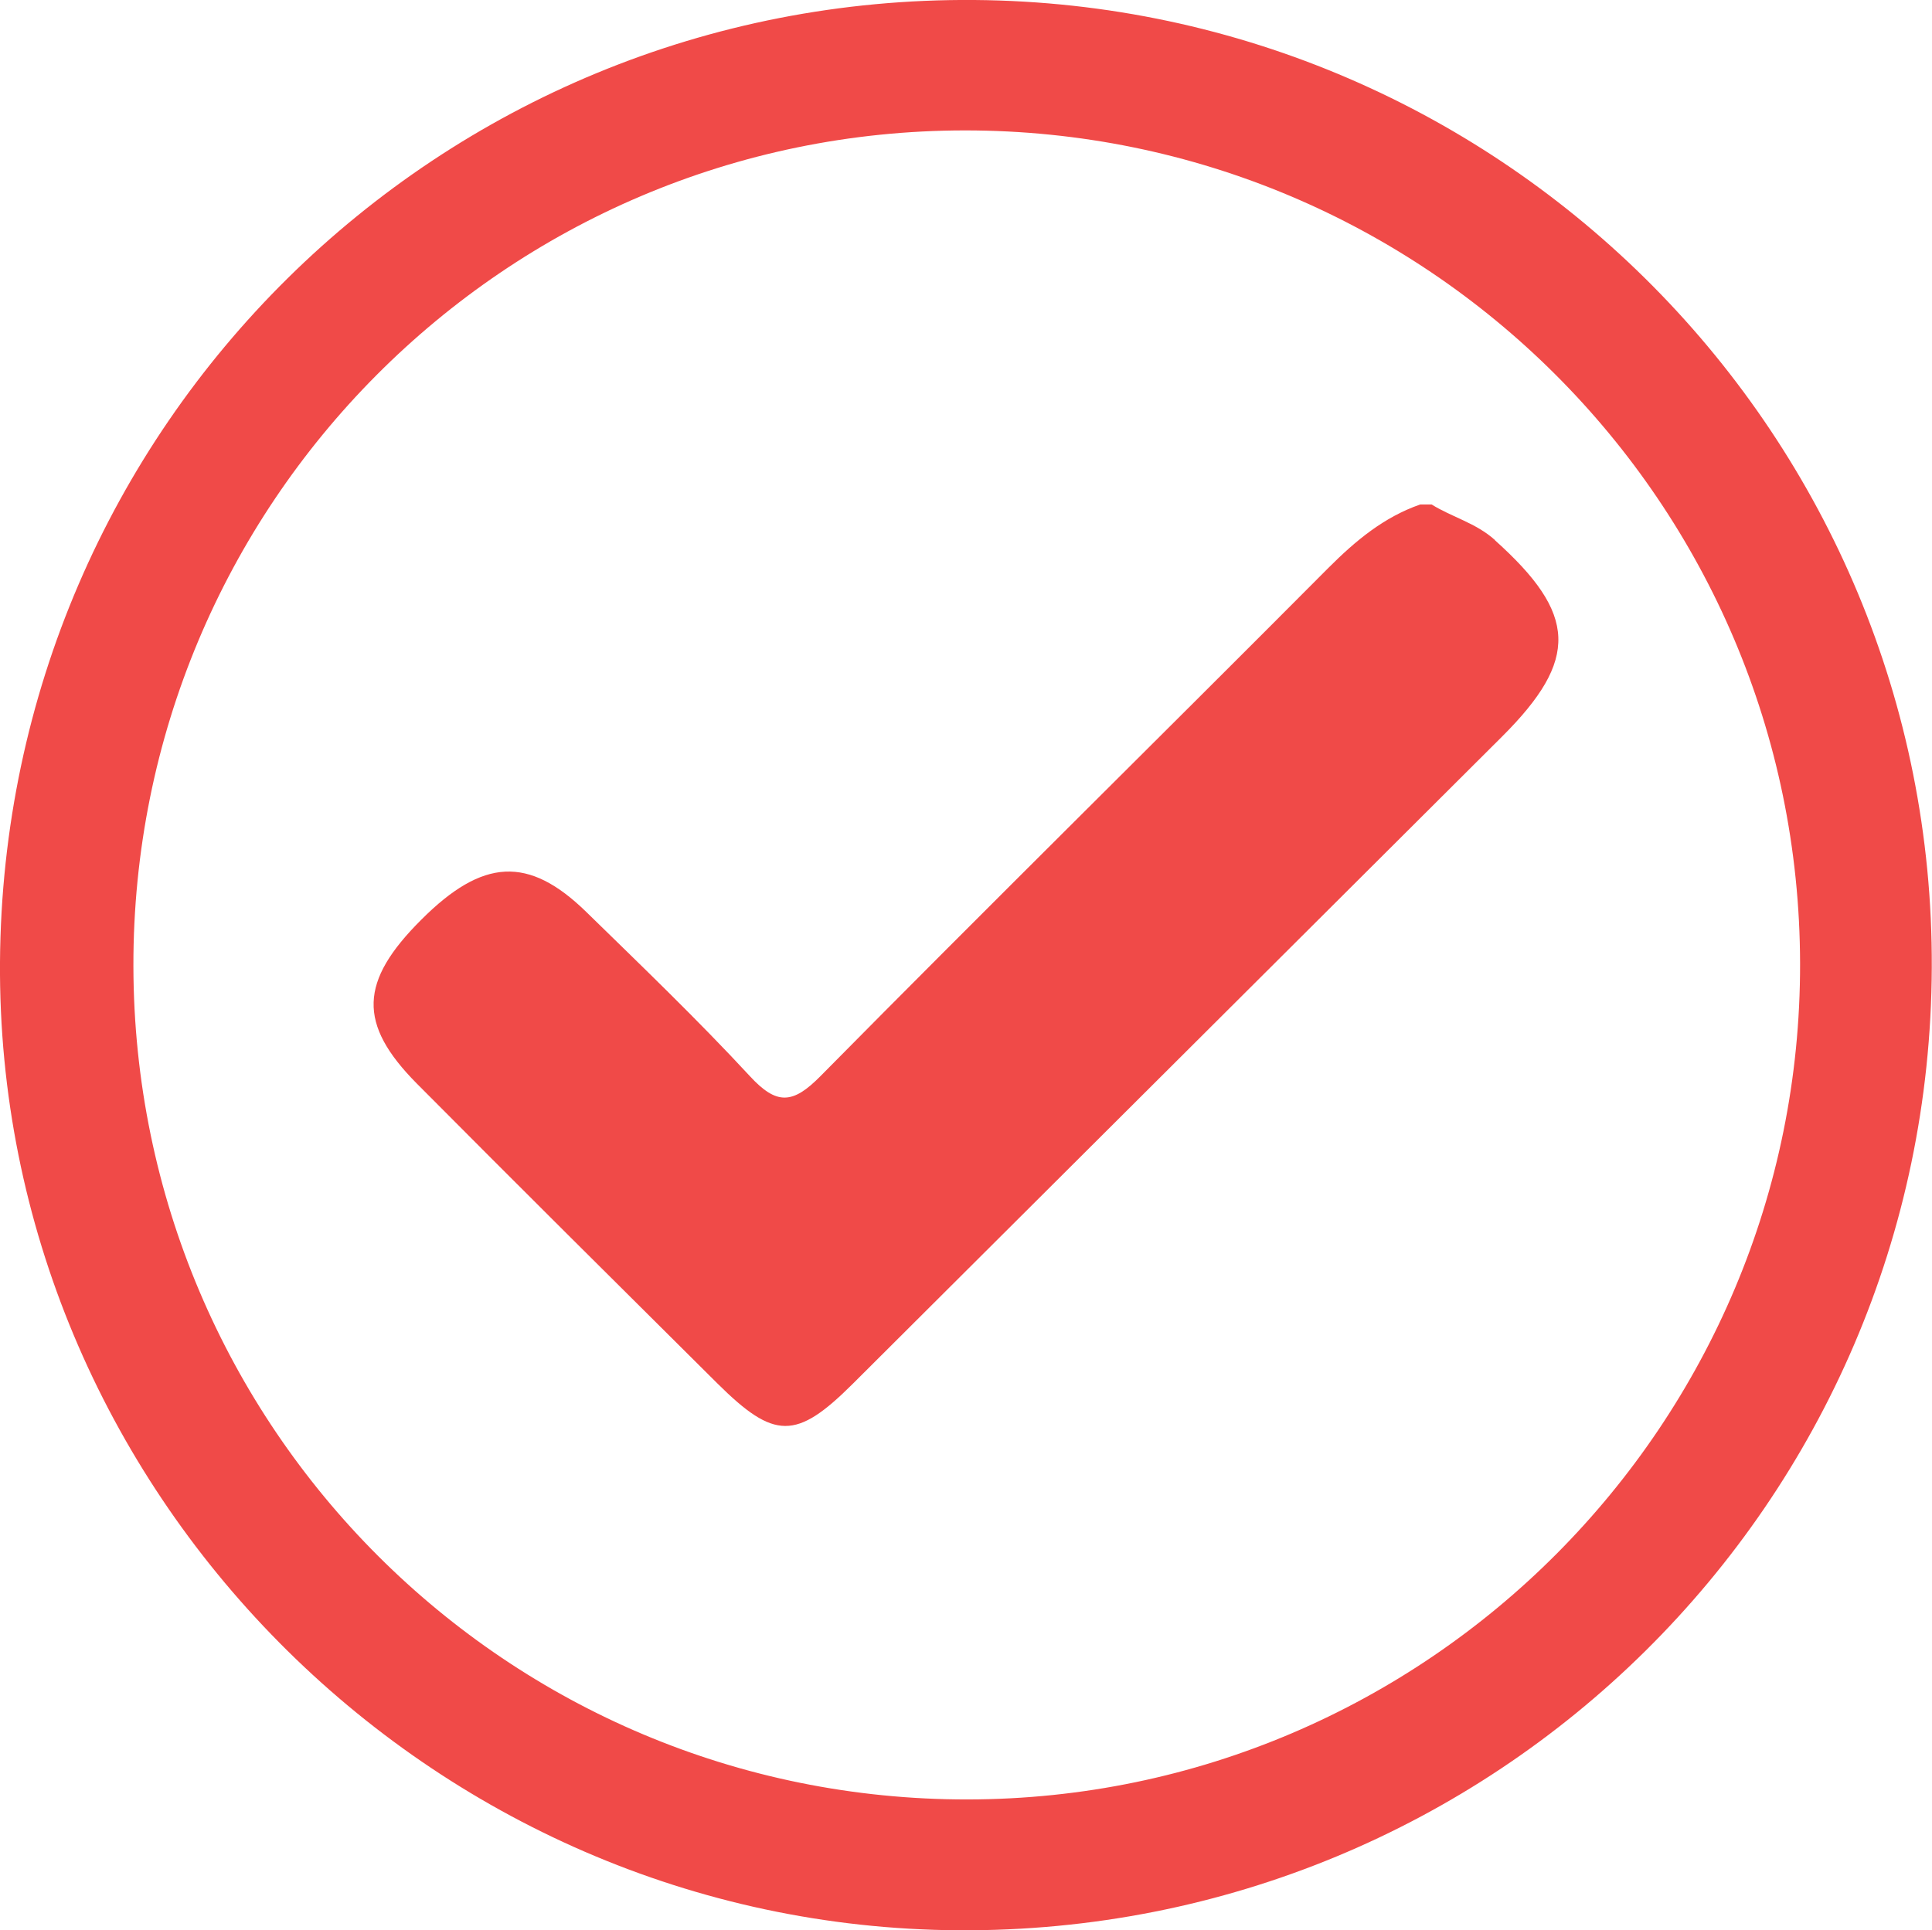 <svg viewBox="0 0 91.24 91.18" xmlns="http://www.w3.org/2000/svg" data-name="Layer 2" id="Layer_2">
  <defs>
    <style>
      .cls-1 {
        fill: #f04a48;
        stroke-width: 0px;
      }
    </style>
  </defs>
  <g data-name="Layer 1" id="Layer_1-2">
    <g>
      <path d="M46.02,0C20.73-.2.17,20.09,0,45.44c-.17,24.92,20.27,45.58,45.25,45.74,25.32.16,45.88-20.17,45.98-45.47C91.34,20.65,71.11.2,46.02,0ZM45.71,85c-21.75.03-39.37-17.56-39.41-39.36-.04-21.8,17.54-39.47,39.27-39.48,21.77,0,39.4,17.59,39.44,39.35.04,21.74-17.6,39.46-39.31,39.49Z" class="cls-1"></path>
      <path d="M70.6,25.51c-.9-.81-2.03-1.08-2.99-1.68h-.54c-1.72.6-3.05,1.71-4.33,2.99-7.98,8.02-16.04,15.96-23.99,24.01-1.31,1.33-2.07,1.38-3.34,0-2.48-2.68-5.12-5.21-7.73-7.76-2.72-2.65-4.88-2.53-7.78.37-2.93,2.92-3.01,4.92-.22,7.74,4.71,4.74,9.45,9.45,14.19,14.16,2.7,2.68,3.73,2.69,6.4.03,10.22-10.19,20.44-20.38,30.66-30.57,3.66-3.65,3.55-5.8-.33-9.28Z" class="cls-1"></path>
    </g>
  </g>
</svg>